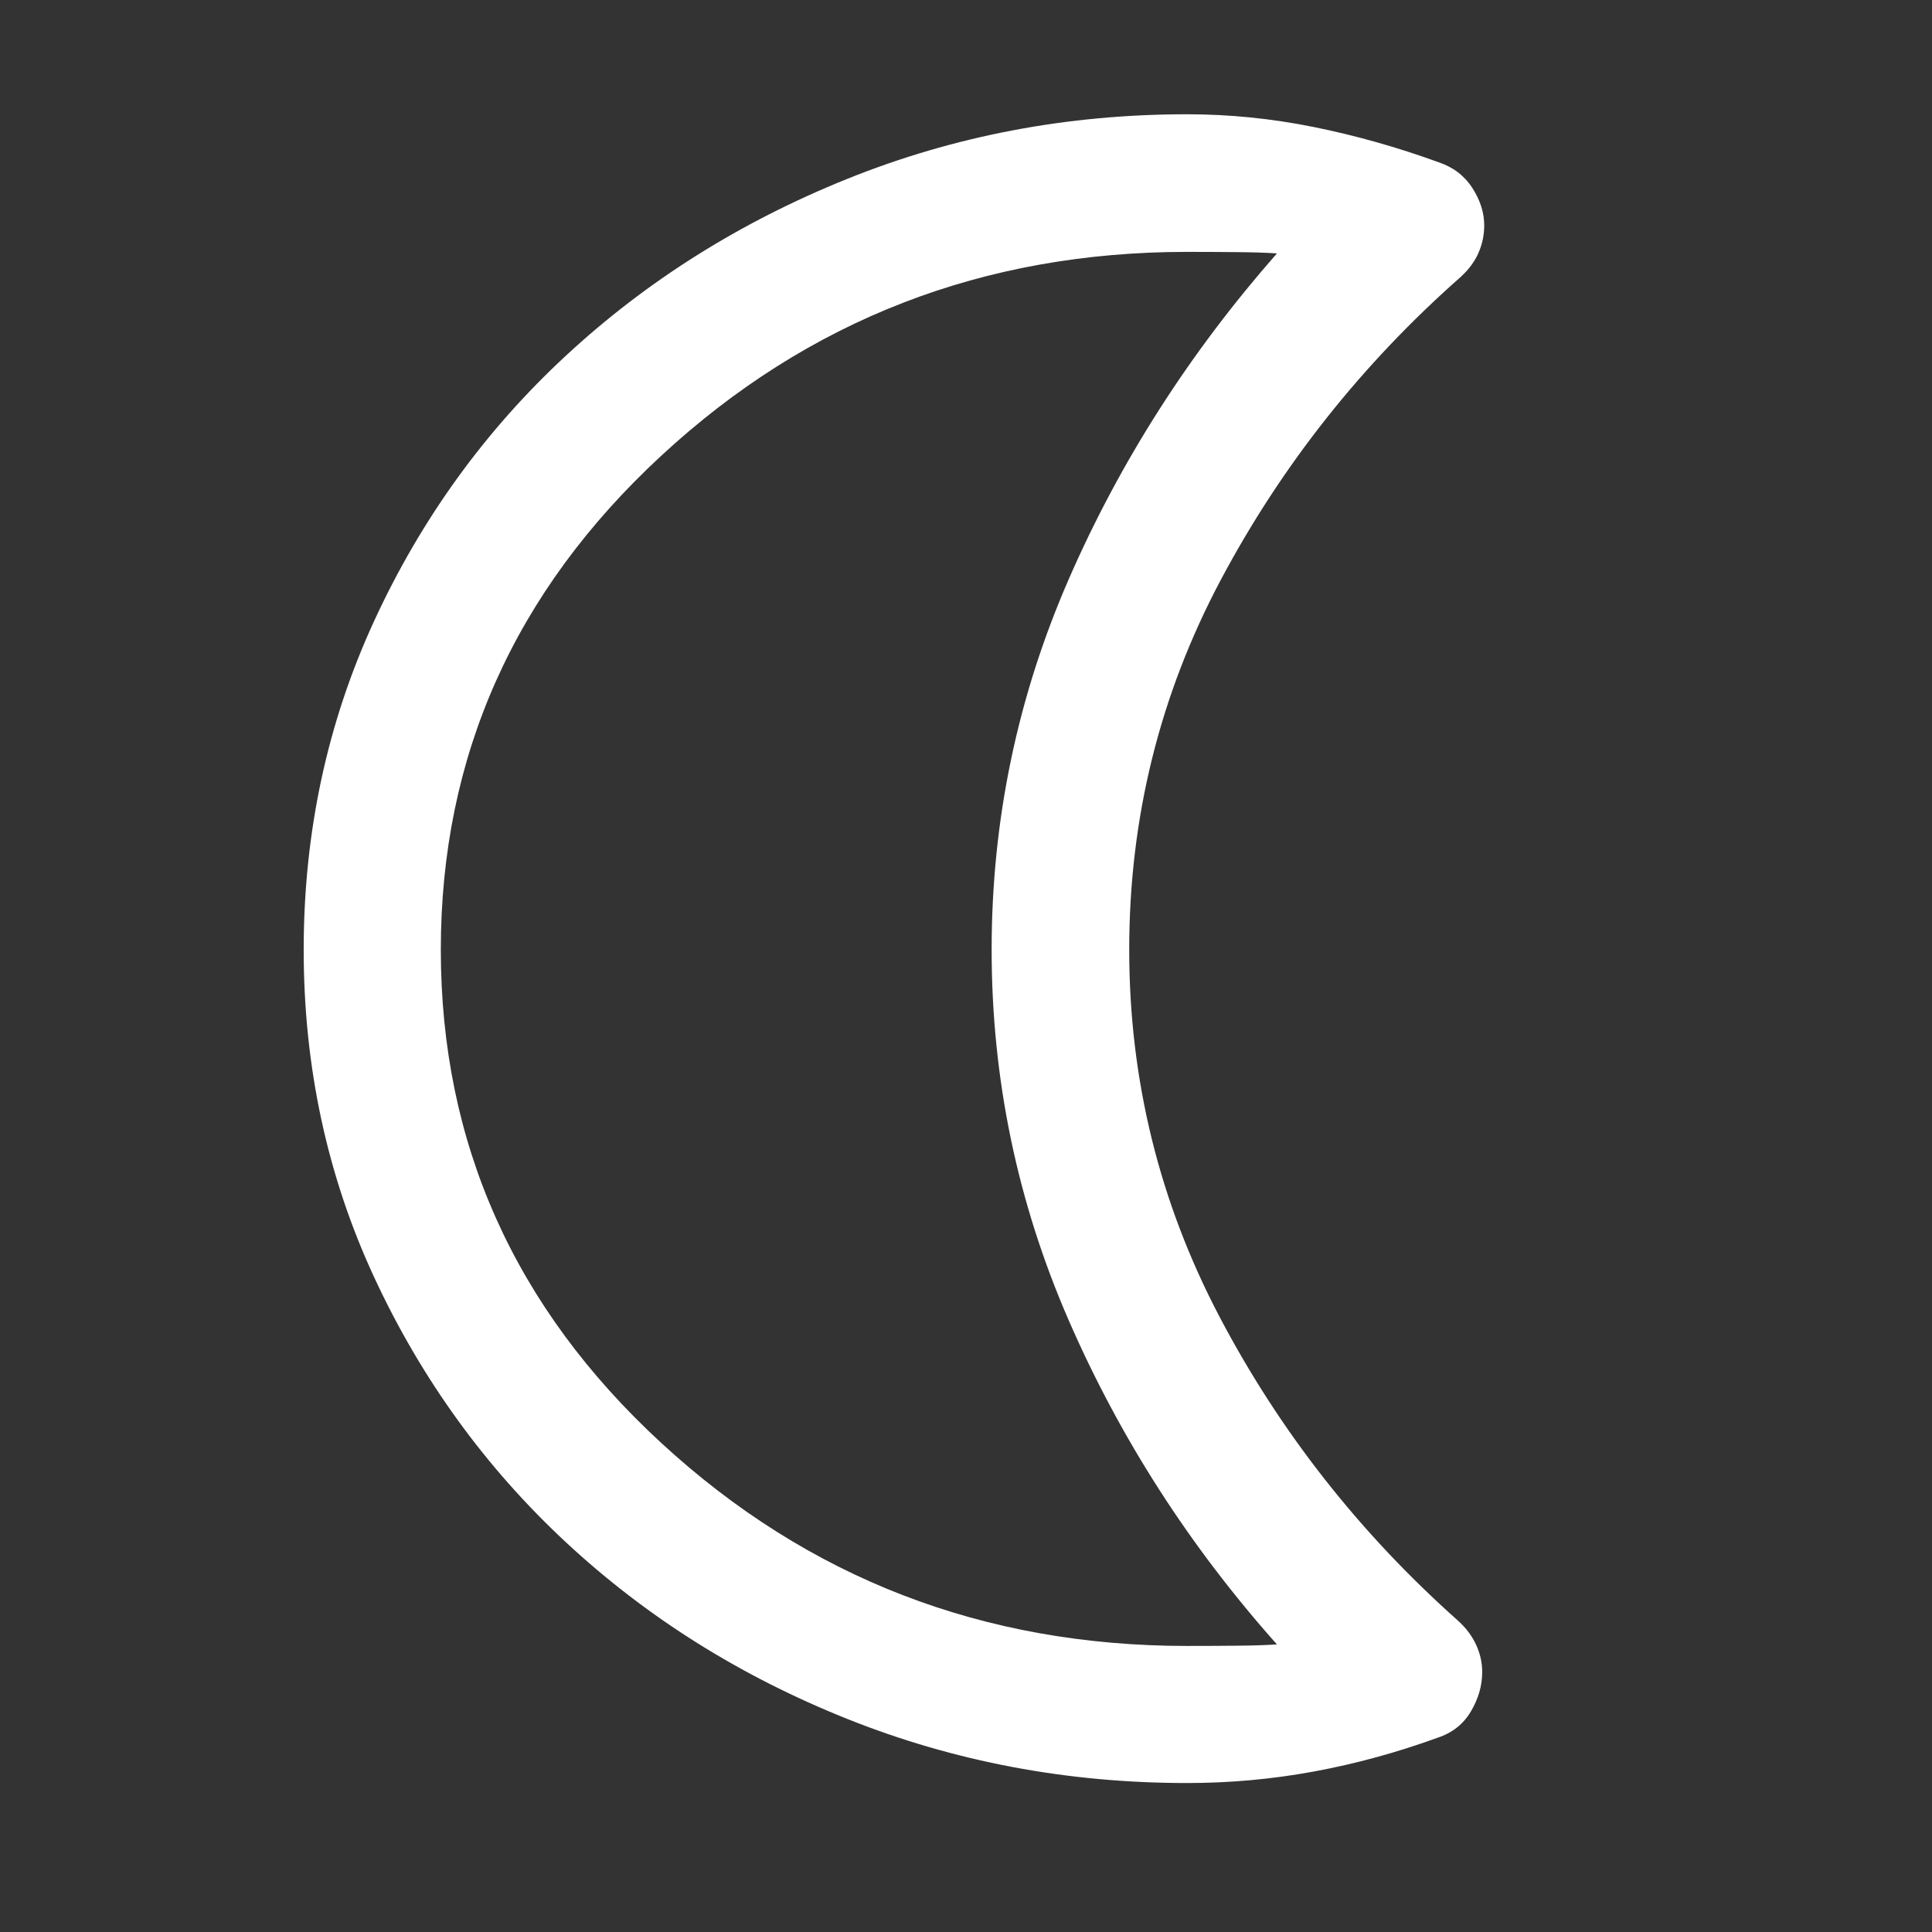 <?xml version="1.0" encoding="UTF-8"?>
<svg xmlns="http://www.w3.org/2000/svg" width="48" height="48" viewBox="0 0 48 48" fill="none">
  <rect x="0" y="0" width="48" height="48" fill="#333333" stroke="none"/>
  <path d="M29.494 44.299C26.522 44.299 23.707 43.768 21.05 42.706C18.393 41.644 16.064 40.181 14.061 38.318C12.058 36.455 10.471 34.263 9.301 31.744C8.131 29.224 7.545 26.509 7.545 23.599C7.545 20.685 8.128 17.963 9.294 15.431C10.46 12.899 12.047 10.702 14.055 8.841C16.061 6.98 18.393 5.514 21.05 4.444C23.707 3.374 26.522 2.839 29.494 2.839C30.547 2.839 31.596 2.945 32.641 3.156C33.685 3.367 34.715 3.658 35.73 4.027C36.095 4.147 36.377 4.359 36.576 4.664C36.775 4.969 36.875 5.282 36.875 5.601C36.875 5.836 36.828 6.062 36.734 6.279C36.64 6.496 36.492 6.696 36.291 6.88C33.833 9.048 31.846 11.557 30.329 14.409C28.814 17.26 28.055 20.322 28.055 23.595C28.055 26.83 28.805 29.873 30.303 32.723C31.802 35.572 33.777 38.088 36.23 40.271C36.427 40.45 36.575 40.649 36.675 40.867C36.775 41.085 36.825 41.31 36.825 41.541C36.825 41.876 36.732 42.201 36.545 42.518C36.358 42.835 36.083 43.053 35.718 43.173C34.703 43.542 33.678 43.822 32.642 44.013C31.605 44.204 30.556 44.299 29.494 44.299ZM29.494 40.893C29.922 40.893 30.337 40.891 30.742 40.887C31.147 40.883 31.474 40.872 31.725 40.855C29.549 38.412 27.824 35.725 26.549 32.796C25.274 29.867 24.637 26.799 24.637 23.594C24.637 20.389 25.274 17.323 26.549 14.398C27.824 11.473 29.549 8.772 31.725 6.296C31.474 6.278 31.145 6.268 30.736 6.264C30.327 6.26 29.913 6.258 29.494 6.258C24.433 6.258 20.077 7.946 16.427 11.324C12.777 14.701 10.952 18.792 10.952 23.596C10.952 28.4 12.777 32.484 16.427 35.848C20.077 39.211 24.433 40.893 29.494 40.893Z" fill="white"></path>
</svg>
